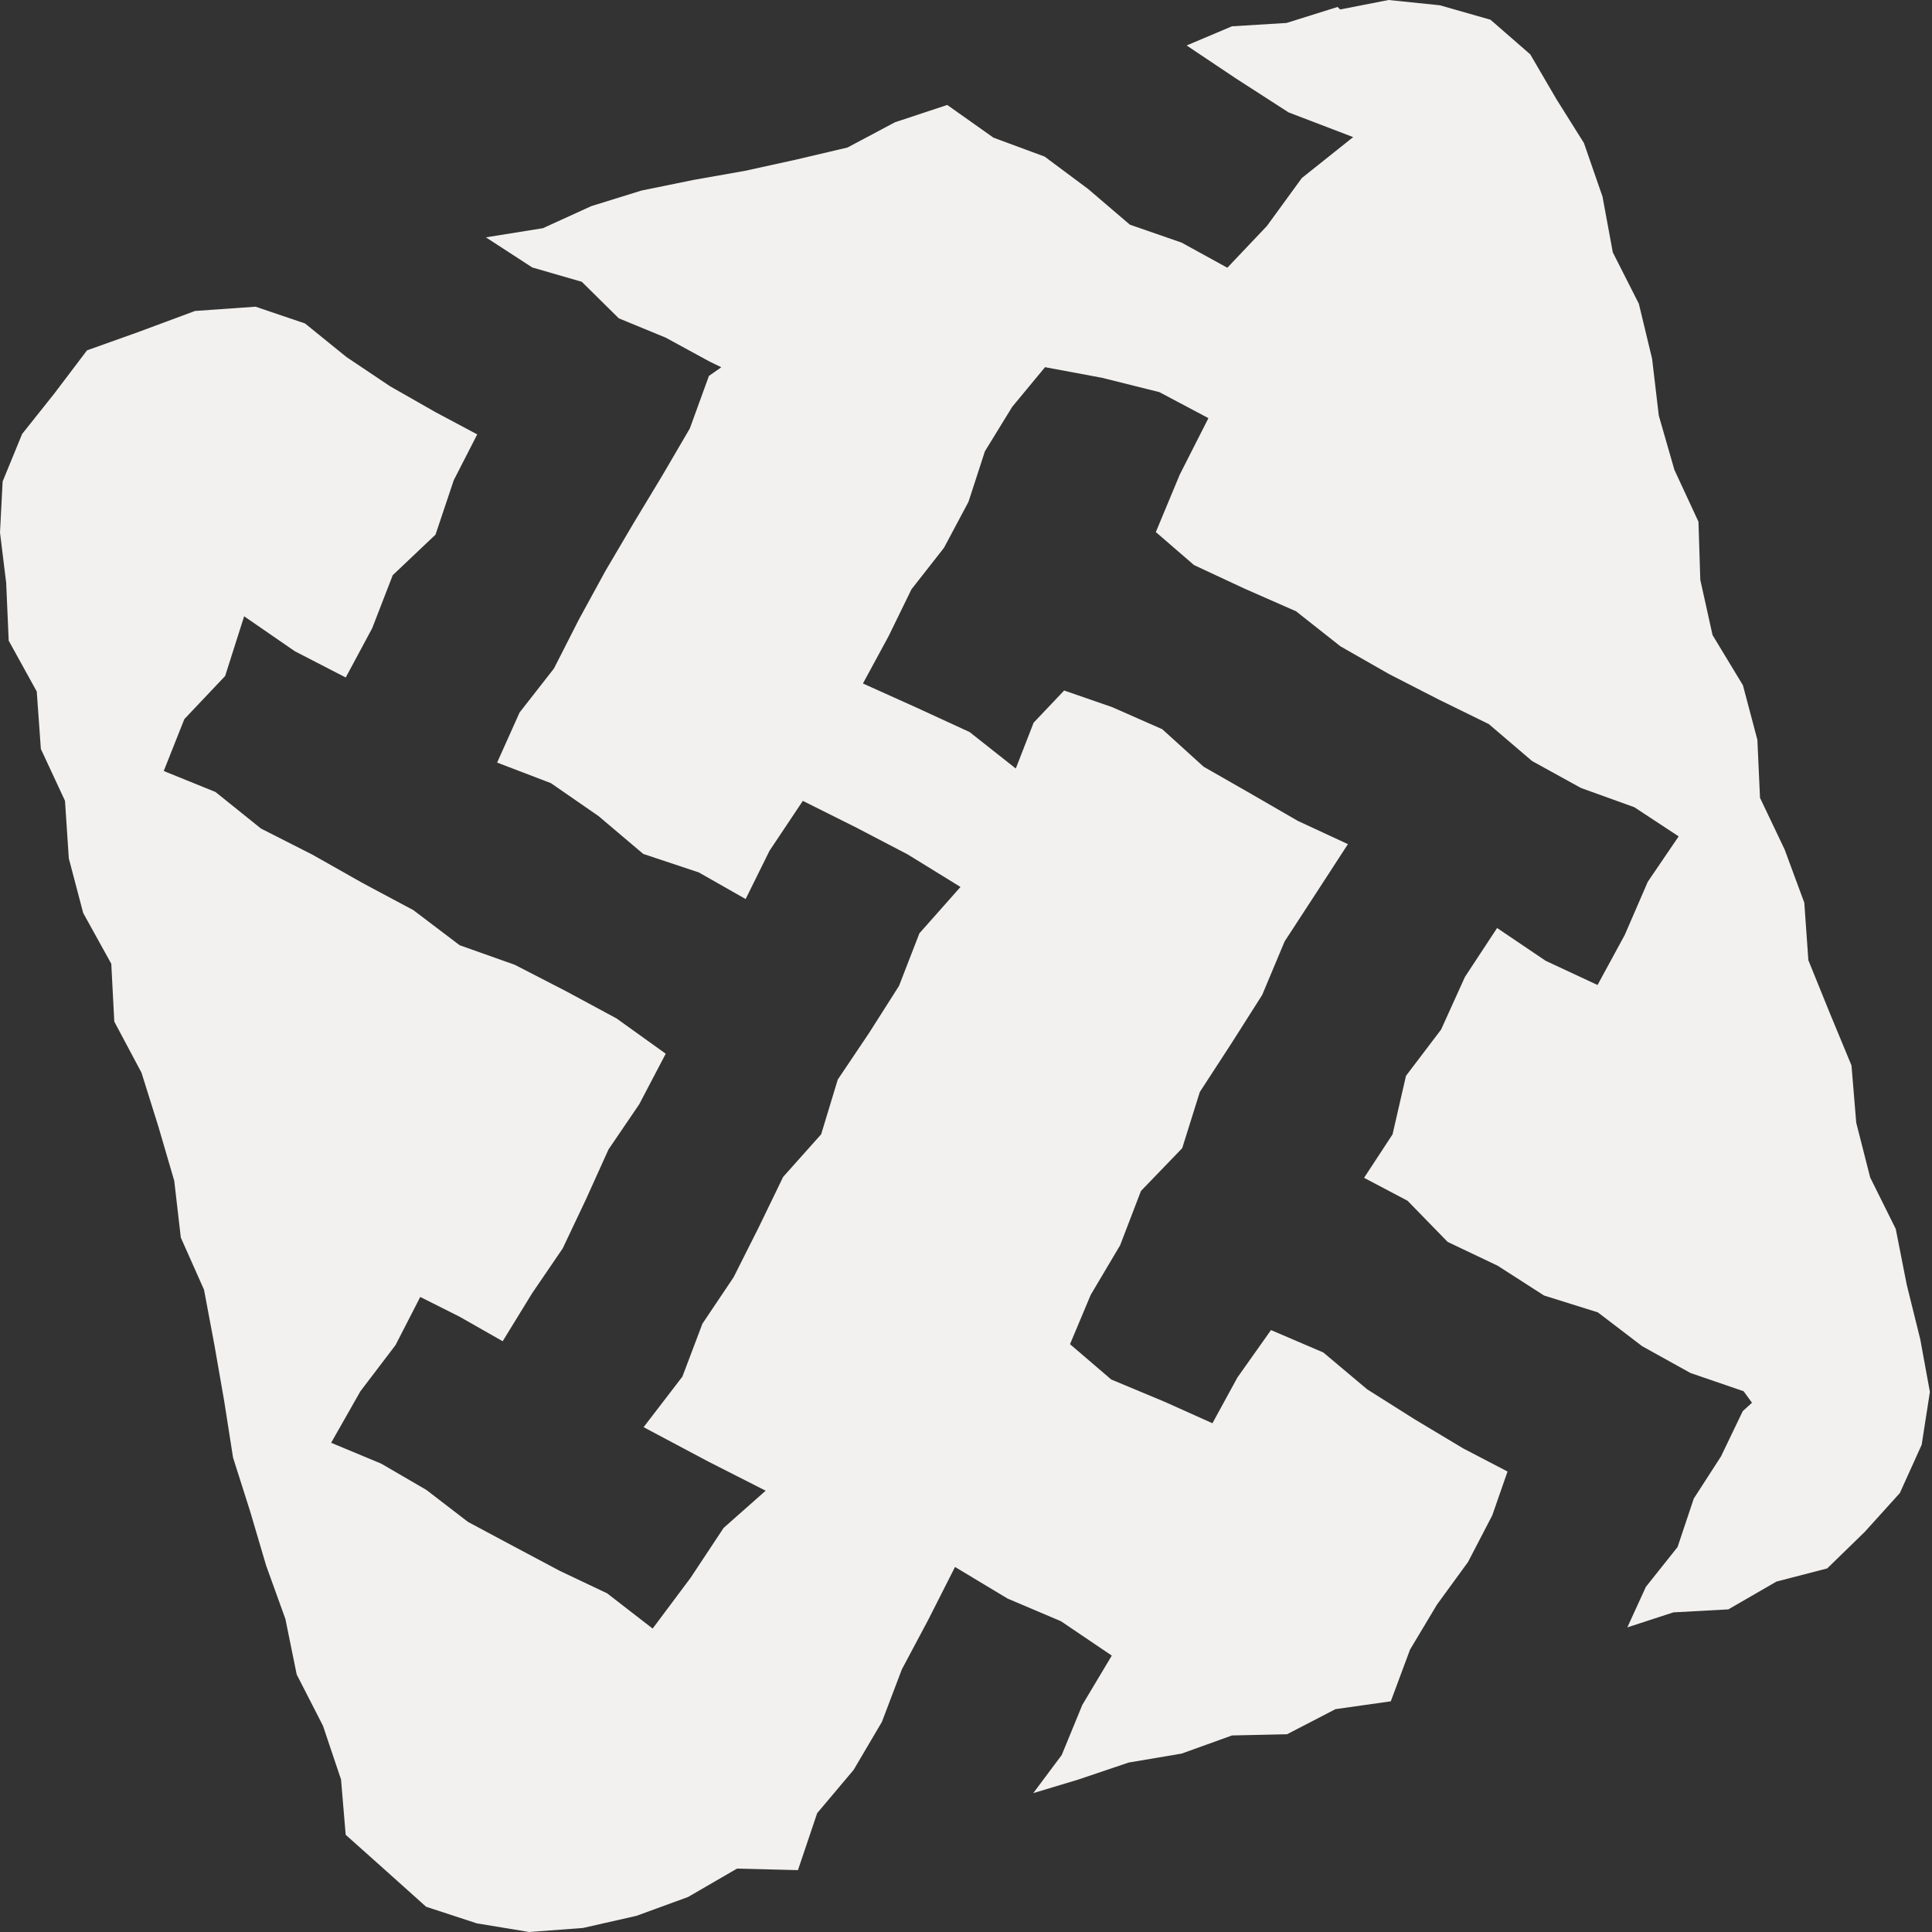 <?xml version="1.0" encoding="utf-8"?>
<!-- Generator: Adobe Illustrator 16.0.4, SVG Export Plug-In . SVG Version: 6.00 Build 0)  -->
<!DOCTYPE svg PUBLIC "-//W3C//DTD SVG 1.1//EN" "http://www.w3.org/Graphics/SVG/1.1/DTD/svg11.dtd">
<svg version="1.1" id="Vrstva_1" xmlns="http://www.w3.org/2000/svg" xmlns:xlink="http://www.w3.org/1999/xlink" x="0px" y="0px"
	 width="222px" height="222px" viewBox="0 0 222 222" enable-background="new 0 0 222 222" xml:space="preserve">
<rect x="0" y="0" width="222" height="222" fill="#333333" stroke="none"/>
<polygon fill="#F2F1EF" points="153.697,0.8 147.831,2.638 141.558,3.023 136.352,5.225 141.984,8.994 148.071,12.917 
	155.487,15.754 149.589,20.457 145.578,25.966 141.029,30.764 135.771,27.876 129.83,25.817 125.041,21.722 120.038,17.995 
	114.156,15.819 108.845,12.059 102.84,14.049 97.386,16.949 91.51,18.333 85.607,19.629 79.638,20.685 73.708,21.896 67.943,23.686 
	62.381,26.222 55.833,27.273 61.164,30.734 66.852,32.38 71.104,36.579 76.482,38.792 81.551,41.553 82.883,42.199 81.461,43.195 
	79.264,49.235 76.065,54.707 72.788,60.135 69.572,65.598 66.531,71.159 63.652,76.816 59.702,81.873 57.123,87.625 63.308,89.991 
	68.771,93.77 73.912,98.122 80.31,100.254 85.679,103.306 88.42,97.763 92.251,92.026 98.406,95.102 104.276,98.165 
	110.367,101.916 105.645,107.246 103.3,113.291 99.855,118.707 96.265,124.049 94.357,130.338 89.986,135.238 87.185,141.023 
	84.297,146.762 80.712,152.104 78.412,158.182 73.953,163.992 81.378,167.938 87.98,171.293 83.147,175.568 79.365,181.283 
	74.994,187.133 69.766,183.086 64.347,180.516 59.06,177.703 53.784,174.883 48.988,171.199 43.808,168.184 38.05,165.785 
	41.406,159.877 45.449,154.559 48.29,149.029 52.788,151.287 57.762,154.117 61.125,148.635 64.657,143.453 67.338,137.795 
	69.923,132.076 73.452,126.889 76.496,121.08 70.854,117.031 65.033,113.891 59.148,110.86 52.82,108.615 47.499,104.582 
	41.661,101.464 35.898,98.206 29.992,95.208 24.76,91.004 18.815,88.593 21.182,82.631 25.87,77.678 28.053,70.816 33.88,74.833 
	39.727,77.85 42.768,72.186 45.13,66.09 50.043,61.434 52.138,55.184 54.837,49.915 50.052,47.365 44.82,44.383 39.801,41.018 
	35.051,37.169 29.366,35.241 22.412,35.731 15.876,38.159 9.998,40.257 6.209,45.261 2.544,49.863 0.302,55.327 0,61.189 
	0.709,66.966 1,73.618 4.223,79.456 4.695,86.058 7.469,92.02 7.907,98.634 9.56,104.91 12.787,110.744 13.133,117.387 
	16.257,123.256 18.2,129.449 20.022,135.68 20.777,142.207 23.445,148.203 24.648,154.605 25.768,161.031 26.778,167.486 
	28.746,173.676 30.583,179.902 32.794,186.029 34.092,192.406 37.113,198.307 39.187,204.475 39.721,210.83 44.402,215.01 
	48.962,219.098 54.786,221.006 60.807,222 66.989,221.537 73.133,220.143 79.062,217.977 84.688,214.715 91.689,214.891 
	93.898,208.344 98.088,203.371 101.333,197.865 103.631,191.818 106.64,186.168 109.738,180.055 115.781,183.688 121.912,186.291 
	127.752,190.238 124.363,195.91 122,201.662 118.729,206.041 123.881,204.49 129.696,202.527 135.777,201.5 141.562,199.416 
	147.89,199.277 153.455,196.393 159.812,195.492 162.022,189.553 165.114,184.387 168.688,179.482 171.47,174.129 173.226,169.088 
	168.128,166.43 162.575,163.102 157.1,159.645 152.057,155.408 146.045,152.834 142.188,158.283 139.318,163.541 133.836,161.08 
	127.686,158.512 122.953,154.455 125.334,148.781 128.708,143.094 131.104,136.85 135.845,131.932 137.867,125.477 141.48,119.92 
	145.036,114.322 147.611,108.178 151.232,102.619 154.885,96.997 149.128,94.326 143.719,91.198 138.299,88.097 133.553,83.792 
	127.801,81.257 122.277,79.344 118.771,83.041 116.721,88.308 111.414,84.118 105.383,81.341 99.158,78.538 102.105,73.101 
	104.734,67.714 108.47,62.948 111.283,57.668 113.172,51.859 116.309,46.75 120.082,42.191 126.635,43.413 133.221,45.058 
	138.857,48.047 135.564,54.531 132.813,61.139 137.197,64.928 143.029,67.649 148.931,70.243 154.022,74.265 159.594,77.445 
	165.306,80.375 171.076,83.203 176.046,87.448 181.666,90.545 187.792,92.753 192.89,96.105 189.342,101.322 186.696,107.427 
	183.569,113.182 177.613,110.406 172.027,106.634 168.331,112.256 165.591,118.305 161.558,123.621 160.013,130.348 156.741,135.34 
	161.736,137.973 166.343,142.703 172.081,145.434 177.426,148.865 183.608,150.801 188.697,154.688 194.25,157.768 200.354,159.863 
	201.316,161.186 200.255,162.148 197.755,167.35 194.625,172.199 192.763,177.766 189.124,182.338 186.992,186.996 192.281,185.273 
	198.599,184.928 204.125,181.734 209.958,180.223 214.278,176.018 218.304,171.562 220.813,166.016 221.758,159.943 
	220.652,153.898 219.092,147.6 217.835,141.213 214.896,135.299 213.294,129.01 212.749,122.428 210.246,116.385 207.793,110.334 
	207.326,103.726 205.069,97.619 202.236,91.67 201.936,85.016 200.275,78.741 196.783,72.973 195.376,66.628 195.165,59.949 
	192.398,53.983 190.606,47.745 189.837,41.22 188.315,34.902 185.322,28.997 184.137,22.583 182.004,16.433 178.83,11.373 
	175.839,6.248 171.267,2.267 165.445,0.607 159.557,0 153.996,1.088 "/>
</svg>
